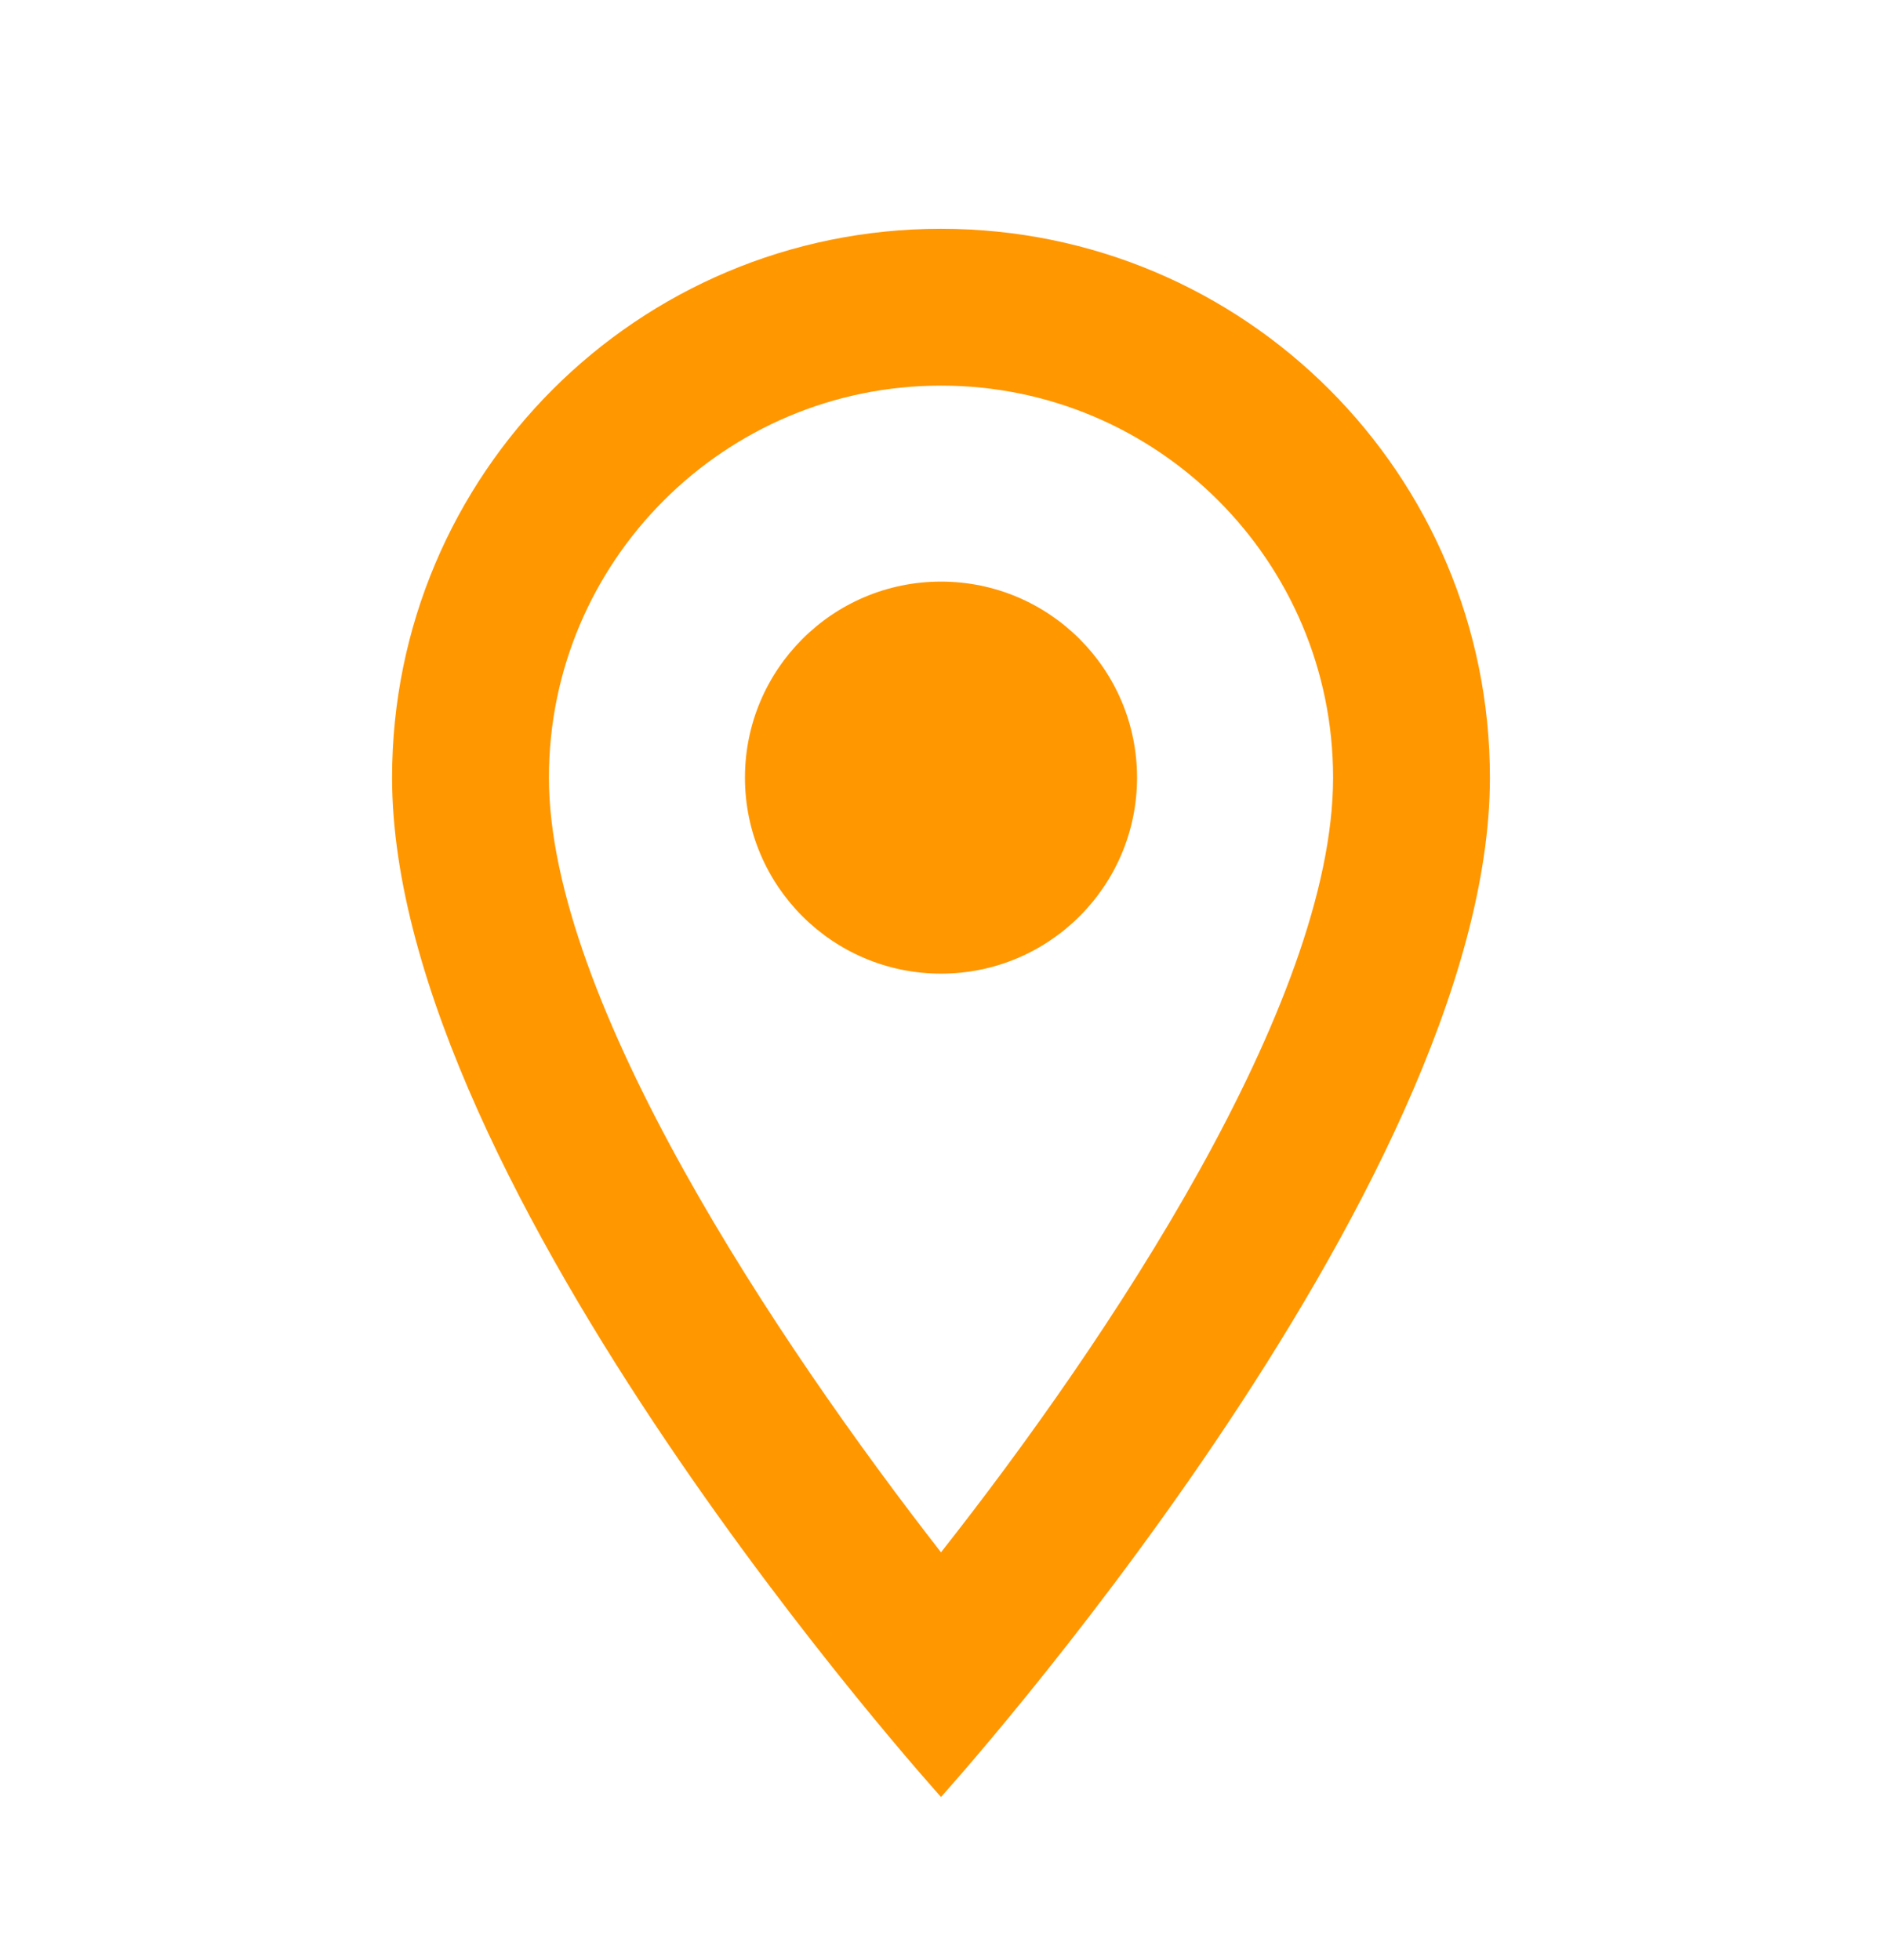 <svg width="24" height="25" viewBox="0 0 24 25" fill="none" xmlns="http://www.w3.org/2000/svg">
<path fill-rule="evenodd" clip-rule="evenodd" d="M12 2.918C15.87 2.918 19 6.048 19 9.918C19 15.168 12 22.919 12 22.919C12 22.919 5 15.168 5 9.918C5 6.048 8.13 2.918 12 2.918ZM7 9.918C7 12.768 9.92 17.128 12 19.799C14.12 17.108 17 12.799 17 9.918C17 7.158 14.76 4.918 12 4.918C9.24 4.918 7 7.158 7 9.918ZM12 12.418C10.619 12.418 9.5 11.299 9.5 9.918C9.5 8.538 10.619 7.418 12 7.418C13.381 7.418 14.5 8.538 14.5 9.918C14.5 11.299 13.381 12.418 12 12.418Z" fill="#FF9701"/>
</svg>
